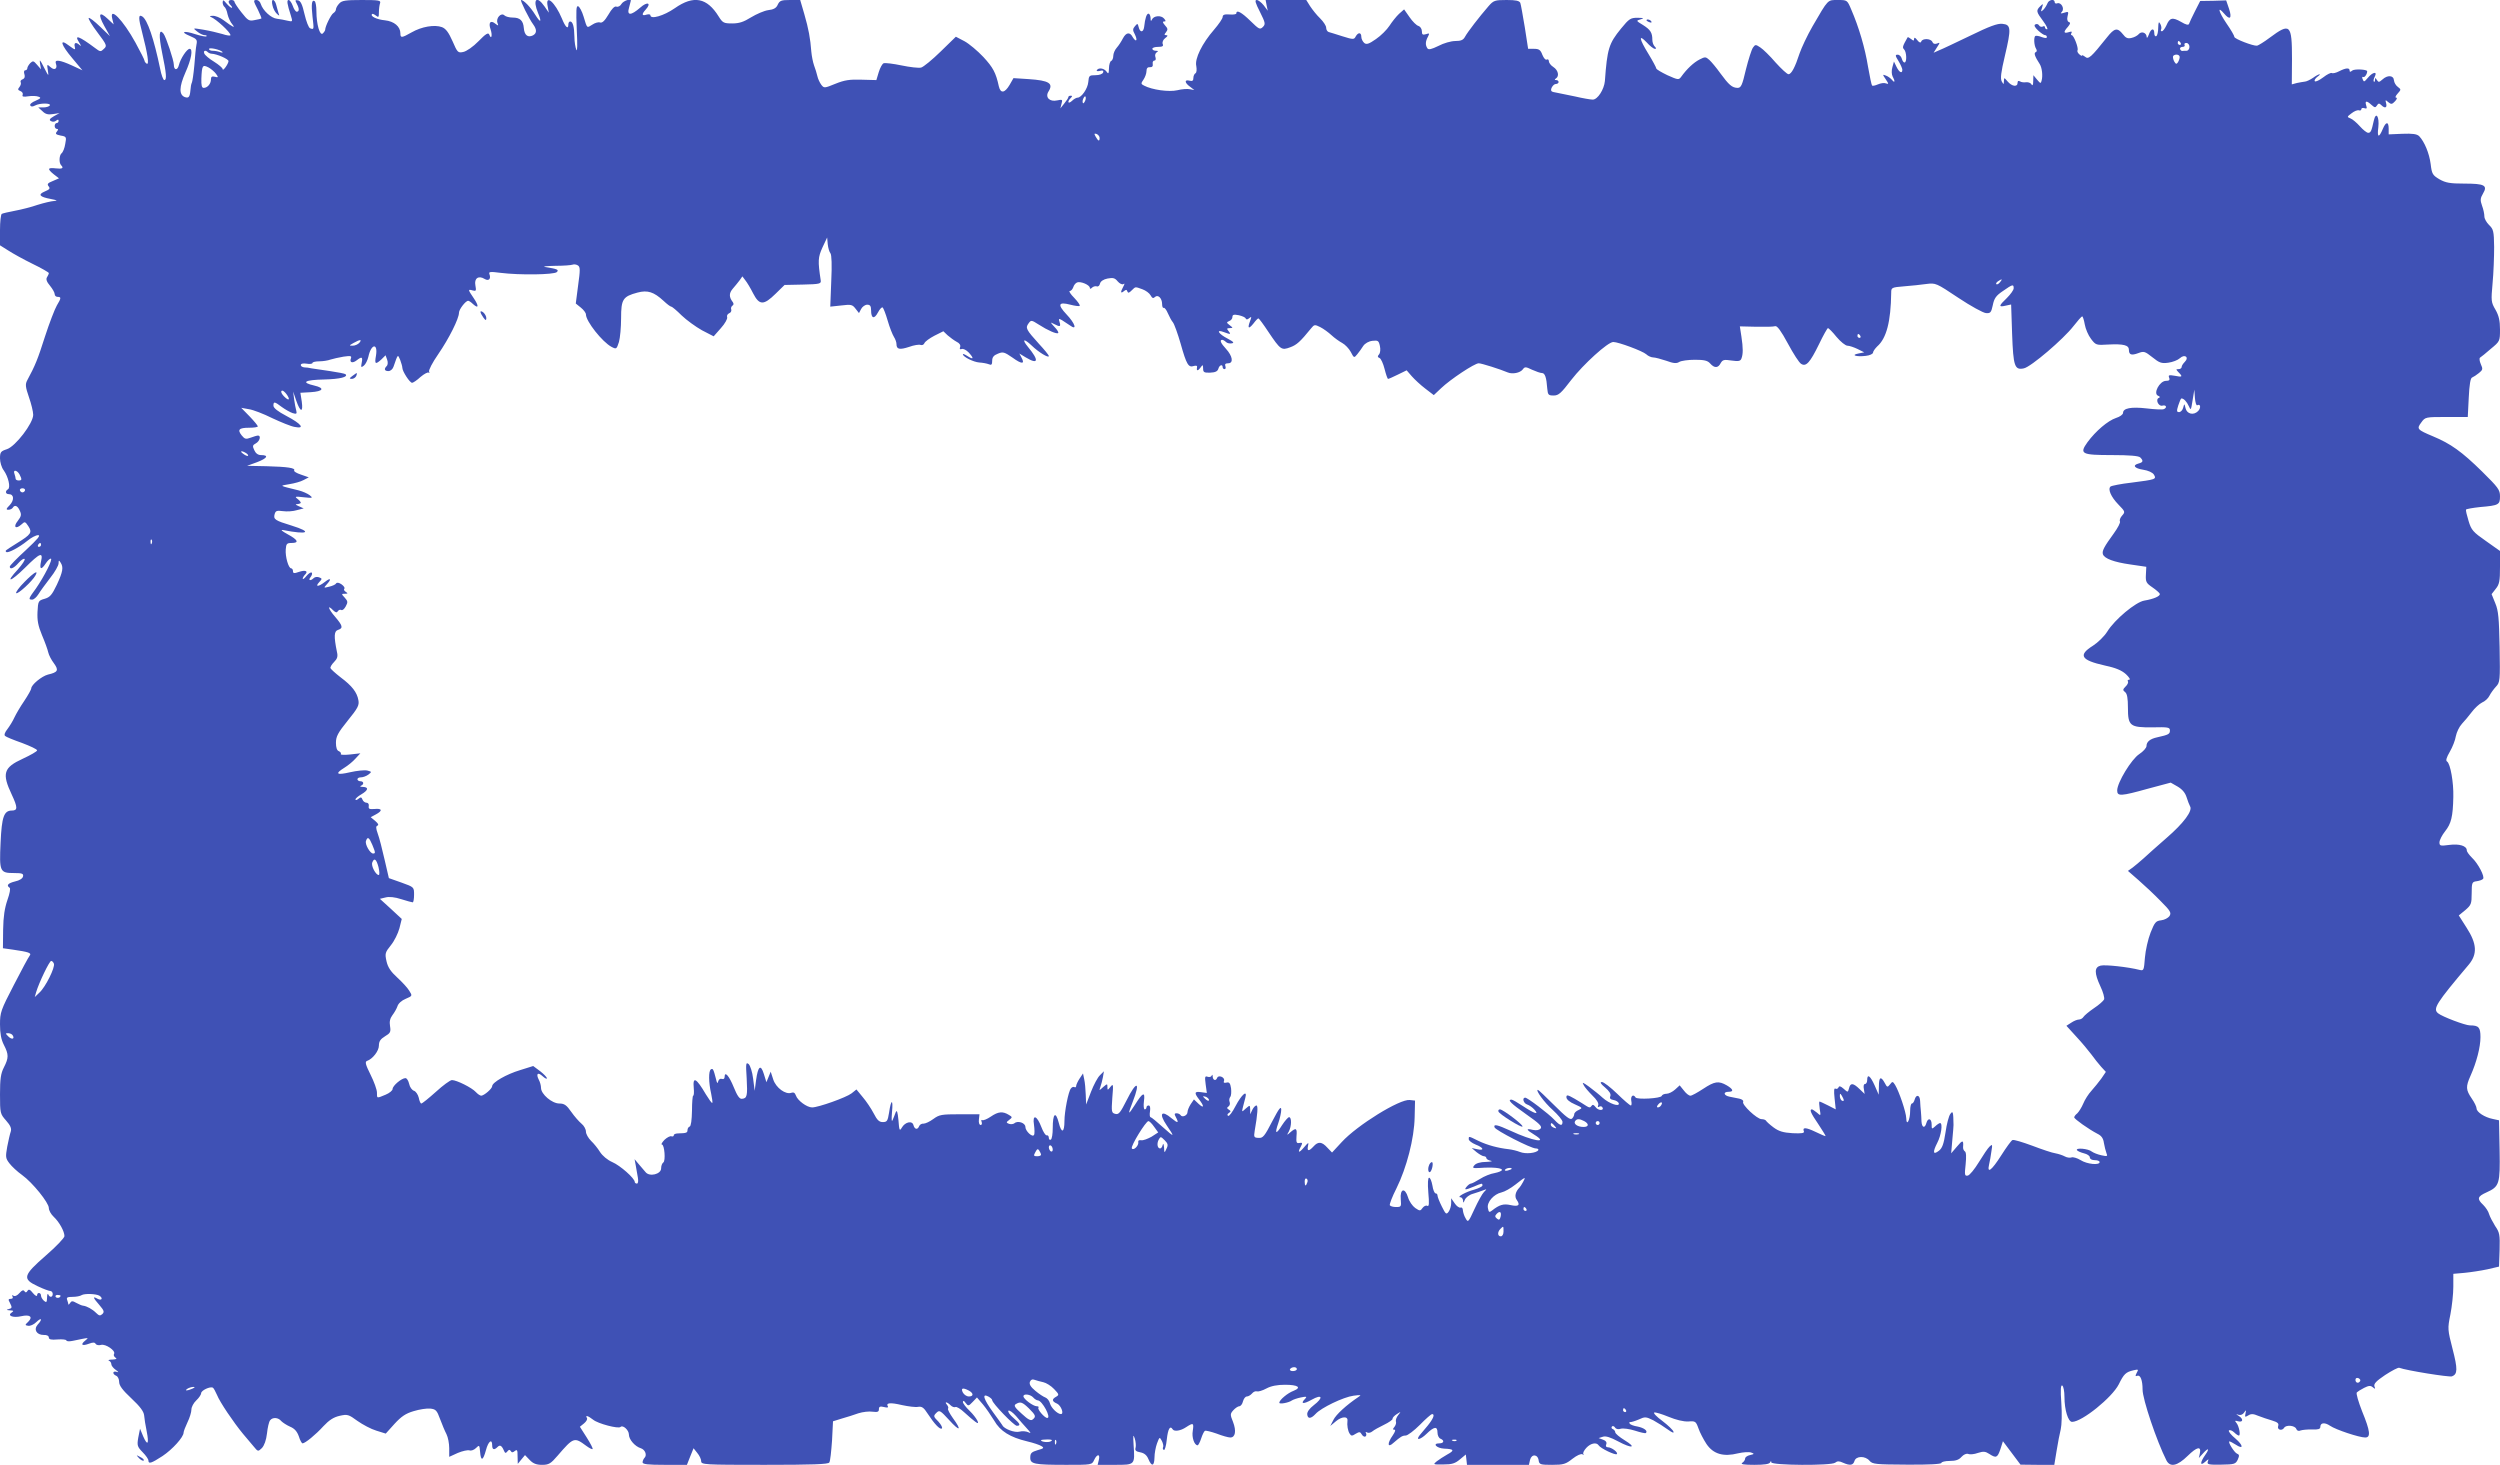<?xml version="1.0" standalone="no"?>
<!DOCTYPE svg PUBLIC "-//W3C//DTD SVG 20010904//EN"
 "http://www.w3.org/TR/2001/REC-SVG-20010904/DTD/svg10.dtd">
<svg version="1.0" xmlns="http://www.w3.org/2000/svg"
 width="1280pt" height="750pt" viewBox="0 0 1280 750"
 preserveAspectRatio="xMidYMid meet">
<g transform="translate(0,750) scale(0.1,-0.1)"
fill="#3f51b5" stroke="none">
<path d="M1140 7488 c0 -9 4 -19 9 -23 5 -3 13 -20 16 -38 4 -17 15 -41 24
-51 19 -23 4 -16 -45 21 -17 13 -42 23 -55 22 -15 0 -18 -3 -9 -6 27 -11 100
-78 100 -93 0 -4 -19 -2 -42 6 -24 7 -67 17 -97 22 -55 9 -55 9 -32 -9 13 -11
30 -19 39 -19 8 0 13 -3 9 -6 -3 -3 -29 2 -57 11 -60 20 -80 12 -26 -10 33
-14 37 -19 32 -43 -3 -15 -8 -63 -11 -107 -4 -44 -10 -84 -13 -89 -3 -5 -6
-22 -7 -38 -3 -35 -9 -42 -29 -35 -30 12 -29 52 3 125 31 69 40 122 22 122
-14 0 -47 -50 -55 -83 -7 -29 -26 -28 -26 2 0 22 -40 142 -53 159 -23 29 -25
-9 -7 -98 22 -106 25 -140 11 -140 -5 0 -15 26 -21 58 -32 153 -65 252 -92
268 -20 12 -20 -8 0 -83 28 -109 37 -167 23 -159 -6 4 -11 11 -11 15 0 5 -21
46 -46 92 -64 117 -136 190 -119 122 l7 -28 -31 29 c-43 41 -51 24 -17 -37
l29 -52 -51 49 c-29 28 -54 47 -58 44 -3 -4 17 -37 45 -74 48 -64 50 -69 33
-84 -16 -16 -19 -16 -45 4 -83 62 -109 71 -82 29 10 -16 12 -22 4 -15 -19 18
-32 15 -26 -8 4 -17 2 -17 -29 6 -52 40 -44 7 17 -65 l51 -61 -54 25 c-61 28
-90 32 -82 10 10 -26 -6 -38 -27 -19 -19 17 -19 16 -14 -17 5 -32 4 -31 -20
16 -20 40 -24 44 -20 20 l5 -30 -20 23 c-18 21 -21 22 -35 9 -8 -9 -15 -20
-15 -26 0 -6 -5 -11 -11 -11 -6 0 -8 -9 -4 -20 4 -13 1 -22 -9 -26 -9 -3 -13
-10 -10 -15 3 -6 0 -16 -6 -24 -10 -12 -9 -16 4 -21 10 -4 15 -12 12 -20 -4
-9 4 -11 29 -7 19 3 42 2 52 -2 15 -5 12 -9 -15 -21 -18 -7 -31 -18 -27 -24 4
-7 12 -7 25 0 24 13 83 13 75 0 -3 -5 -18 -10 -32 -10 l-27 0 22 -20 c15 -15
29 -18 54 -14 l33 5 -29 -16 c-22 -13 -26 -19 -15 -25 8 -5 19 -4 26 2 9 7 13
7 13 -1 0 -6 -4 -11 -10 -11 -5 0 -10 -7 -10 -15 0 -8 5 -15 11 -15 8 0 8 -4
0 -14 -9 -11 -5 -15 19 -20 30 -5 31 -7 24 -43 -3 -21 -12 -43 -19 -48 -12
-10 -14 -49 -2 -61 15 -15 6 -20 -28 -16 -42 5 -44 -3 -9 -31 l26 -20 -32 -14
c-26 -10 -30 -16 -21 -27 9 -11 5 -16 -19 -26 -38 -16 -28 -28 31 -39 32 -6
36 -9 16 -10 -15 -1 -53 -10 -85 -20 -31 -11 -83 -24 -115 -30 -32 -6 -62 -13
-68 -16 -5 -4 -9 -41 -9 -83 l0 -78 43 -27 c23 -15 79 -46 124 -68 46 -22 83
-44 83 -47 0 -4 -4 -13 -9 -21 -7 -10 -2 -24 15 -44 13 -16 24 -35 24 -43 0
-8 7 -14 15 -14 19 0 19 -6 -4 -44 -10 -17 -38 -89 -61 -160 -37 -116 -49
-146 -91 -224 -10 -19 -9 -33 9 -85 12 -34 22 -75 22 -91 0 -43 -91 -162 -135
-176 -31 -10 -35 -15 -35 -47 0 -19 8 -47 19 -61 24 -34 36 -88 22 -97 -16 -9
-13 -25 4 -25 27 0 29 -30 5 -56 -19 -19 -20 -24 -7 -24 9 0 19 5 22 10 10 17
25 11 36 -14 10 -21 8 -29 -10 -53 -25 -31 -11 -45 19 -18 17 16 19 15 35 -9
21 -32 15 -42 -58 -87 -65 -41 -61 -38 -55 -45 8 -8 66 23 108 57 19 16 44 29
55 29 15 0 -2 -20 -62 -76 -46 -42 -83 -80 -83 -85 0 -17 21 -9 45 19 13 15
27 24 31 20 4 -4 -12 -28 -35 -54 -67 -72 -38 -65 37 9 77 77 94 83 82 32 -9
-41 1 -45 24 -10 9 14 21 25 26 25 13 0 -33 -91 -76 -153 -39 -53 -40 -57 -19
-57 8 0 22 12 32 28 9 15 36 52 60 83 24 30 43 64 43 75 0 16 2 17 10 4 16
-24 12 -47 -19 -114 -25 -52 -35 -64 -63 -72 -32 -9 -33 -12 -36 -67 -2 -43 3
-71 23 -119 15 -35 29 -74 32 -88 3 -14 16 -39 29 -56 26 -36 21 -46 -31 -58
-31 -8 -85 -52 -85 -71 0 -5 -16 -34 -36 -64 -20 -29 -42 -67 -50 -84 -8 -18
-24 -44 -36 -60 -13 -16 -18 -30 -12 -35 5 -5 44 -21 87 -36 42 -16 77 -32 77
-38 0 -5 -33 -24 -74 -43 -98 -45 -107 -75 -56 -183 31 -66 31 -82 1 -82 -41
0 -52 -32 -58 -164 -7 -149 -4 -156 69 -156 41 0 49 -3 46 -17 -2 -11 -18 -21
-41 -26 -36 -9 -46 -20 -28 -32 6 -3 1 -29 -11 -63 -14 -41 -21 -84 -22 -152
l-1 -95 50 -7 c82 -12 98 -17 87 -31 -6 -7 -42 -74 -81 -150 -67 -129 -71
-141 -71 -202 0 -46 6 -78 20 -105 25 -49 25 -66 0 -115 -16 -31 -20 -59 -20
-138 0 -97 1 -100 31 -134 23 -26 29 -41 24 -57 -4 -11 -12 -46 -18 -77 -9
-52 -9 -59 11 -85 12 -16 41 -43 65 -60 54 -39 137 -142 137 -169 0 -12 11
-32 25 -45 29 -27 55 -75 55 -99 0 -9 -43 -54 -95 -99 -117 -102 -122 -120
-43 -157 29 -14 59 -25 66 -25 6 0 12 -7 12 -15 0 -18 -16 -20 -23 -2 -3 6 -6
-1 -6 -17 -1 -24 -3 -27 -16 -16 -8 7 -15 19 -15 26 0 17 -20 19 -20 2 -1 -7
-10 -2 -21 11 -15 19 -22 22 -28 12 -6 -10 -10 -10 -16 -2 -5 8 -13 5 -25 -9
-11 -13 -24 -19 -31 -14 -8 4 -9 3 -5 -4 4 -7 1 -12 -9 -12 -12 0 -14 -4 -5
-19 13 -26 13 -29 -7 -34 -12 -3 -10 -5 7 -6 20 -1 22 -3 10 -11 -25 -16 6
-29 49 -19 44 10 61 -3 36 -28 -18 -17 -18 -18 -1 -21 10 -2 29 6 42 19 27 26
33 15 7 -13 -22 -25 -6 -53 31 -53 16 1 26 -5 26 -13 0 -10 12 -13 45 -10 25
2 45 -1 45 -5 0 -5 15 -6 33 -2 87 18 84 18 63 1 -26 -21 -16 -29 19 -16 21 8
30 8 35 -1 4 -6 16 -8 27 -5 23 7 77 -30 67 -46 -4 -6 0 -14 7 -19 10 -6 5 -9
-16 -10 -16 0 -24 -3 -17 -6 6 -2 12 -10 12 -18 0 -7 10 -20 23 -29 14 -10 16
-14 5 -10 -22 7 -24 -11 -3 -20 8 -3 15 -17 15 -31 0 -19 17 -42 63 -85 45
-42 63 -67 65 -87 1 -15 7 -52 13 -81 13 -66 5 -78 -18 -26 l-16 39 -9 -45
c-7 -41 -5 -47 22 -75 17 -17 30 -36 30 -43 0 -19 15 -14 72 23 51 34 108 97
108 120 0 6 9 30 20 53 11 22 20 52 20 65 0 13 11 34 25 47 14 13 25 30 25 37
0 14 46 36 60 28 4 -2 13 -19 21 -37 14 -36 85 -141 133 -199 17 -20 41 -49
54 -64 23 -28 23 -28 43 -9 12 13 22 40 26 75 3 29 10 60 16 67 13 17 42 15
57 -4 8 -8 28 -21 46 -29 22 -9 35 -24 44 -49 6 -20 15 -36 19 -36 13 0 67 44
107 88 29 31 52 46 83 53 40 9 46 7 91 -26 27 -19 70 -42 97 -50 l48 -15 45
50 c35 38 57 53 98 65 29 9 68 15 85 13 28 -3 34 -9 50 -53 10 -27 25 -63 33
-78 8 -16 14 -48 14 -72 l0 -44 44 20 c24 10 51 16 60 13 8 -3 23 2 33 12 17
17 18 16 21 -19 4 -50 15 -47 30 8 12 46 32 61 32 25 0 -23 10 -26 28 -8 13
13 22 6 36 -27 3 -6 8 -4 14 4 7 9 11 10 17 2 5 -9 10 -9 21 0 12 9 14 5 14
-27 l1 -39 18 22 19 23 24 -25 c17 -18 34 -25 63 -25 35 0 45 6 80 47 82 95
85 96 147 50 15 -11 30 -19 32 -16 3 2 -11 29 -30 59 l-35 55 21 17 c12 10 19
22 15 28 -10 16 5 12 32 -9 24 -20 130 -48 140 -37 12 12 43 -16 43 -39 0 -25
31 -61 61 -70 22 -7 33 -35 19 -49 -5 -5 -10 -16 -10 -23 0 -10 27 -13 113
-13 l114 0 17 43 17 42 19 -24 c11 -13 20 -32 20 -42 0 -18 13 -19 324 -19
246 0 327 3 332 12 5 7 10 57 14 112 l5 99 45 14 c25 7 63 19 85 27 22 7 55
11 73 8 25 -3 32 -1 32 13 0 13 6 16 26 11 16 -4 23 -3 20 3 -12 19 13 21 72
7 33 -7 70 -12 83 -9 19 3 29 -4 48 -34 36 -55 63 -83 73 -77 5 4 -3 19 -17
35 -26 26 -27 29 -11 45 16 16 20 13 66 -37 55 -61 66 -54 19 10 -17 24 -28
45 -25 49 3 3 1 11 -5 19 -16 18 -1 17 18 -2 8 -8 19 -12 25 -9 5 3 26 -9 46
-28 21 -19 45 -40 55 -47 31 -24 8 20 -29 56 -19 18 -34 38 -34 45 1 8 6 7 14
-5 13 -17 15 -17 36 5 l22 23 30 -35 c16 -19 42 -57 58 -83 31 -55 82 -86 170
-107 30 -7 63 -18 72 -24 15 -9 13 -12 -20 -21 -30 -9 -37 -15 -37 -37 -1 -34
19 -38 186 -38 128 0 130 0 141 25 15 32 32 32 24 0 l-6 -25 89 0 c103 0 102
-1 95 102 -3 51 -2 57 6 33 5 -16 7 -38 4 -48 -4 -13 2 -19 25 -23 20 -4 33
-15 41 -35 17 -40 30 -36 31 9 0 20 6 53 13 72 13 34 13 34 25 12 6 -12 9 -27
6 -32 -3 -5 -1 -11 4 -14 4 -3 12 21 15 54 6 55 17 73 30 52 8 -13 41 -8 69
11 37 24 40 22 34 -19 -6 -33 8 -74 25 -74 3 0 12 16 18 35 6 19 15 37 19 39
4 3 31 -4 60 -14 28 -11 60 -20 70 -20 26 0 32 33 14 80 -15 37 -15 41 2 60
10 11 24 20 30 20 7 0 16 11 19 25 4 14 12 25 20 25 7 0 19 7 26 15 7 9 19 14
26 11 6 -2 28 4 48 15 24 13 56 19 95 19 67 0 87 -14 44 -31 -30 -11 -73 -47
-73 -61 0 -9 49 0 65 12 6 4 26 11 45 15 29 6 33 5 23 -6 -27 -27 -11 -30 32
-6 55 31 63 12 11 -28 -21 -16 -34 -34 -33 -46 2 -25 19 -24 43 2 28 31 142
86 194 93 38 5 42 4 26 -6 -63 -42 -116 -91 -129 -118 l-16 -31 30 25 c29 24
61 26 58 2 -3 -24 2 -52 11 -66 8 -13 13 -13 31 -1 19 11 23 11 31 -3 5 -9 14
-14 19 -11 5 4 6 11 3 17 -4 7 -2 8 5 4 6 -4 19 -2 27 5 8 7 35 22 60 34 25
12 45 26 44 31 -1 5 9 16 22 24 22 14 22 14 7 -5 -9 -11 -14 -26 -12 -33 3 -7
-1 -19 -7 -27 -10 -12 -10 -15 -1 -15 8 0 4 -11 -8 -29 -30 -42 -27 -67 4 -38
36 31 45 37 62 37 10 0 43 25 73 55 29 30 58 55 62 55 16 0 7 -23 -22 -59 -17
-20 -35 -42 -41 -49 -23 -29 3 -24 34 6 40 39 57 41 57 7 0 -14 7 -28 15 -31
22 -9 18 -24 -6 -24 -37 0 -14 -25 25 -27 51 -2 55 -9 16 -30 -18 -10 -42 -26
-54 -35 -20 -16 -19 -17 34 -16 44 0 60 5 85 26 l30 25 3 -26 3 -27 159 0 158
0 6 26 c8 31 40 29 44 -4 3 -20 9 -22 69 -22 58 0 70 4 104 31 23 18 44 27 51
23 7 -4 10 -3 5 1 -4 5 3 19 15 32 22 24 52 30 63 13 10 -16 86 -52 93 -45 9
8 -27 35 -46 35 -9 0 -12 6 -8 15 4 10 -2 19 -17 24 l-22 8 22 7 c14 5 39 -3
78 -24 71 -38 97 -33 33 6 -26 16 -48 34 -48 41 0 6 -6 13 -12 16 -7 2 -9 8
-5 13 4 5 12 2 16 -5 5 -8 17 -11 30 -6 12 3 44 -1 72 -10 28 -9 53 -15 56
-12 11 11 -9 26 -42 33 -20 3 -38 10 -41 15 -3 5 -2 9 3 8 4 -1 24 5 43 13 32
15 37 15 75 -4 22 -12 55 -33 74 -47 22 -16 33 -20 29 -11 -2 8 -28 33 -57 55
-29 21 -48 41 -41 43 6 2 39 -8 73 -22 39 -16 76 -25 101 -24 36 3 39 1 52
-35 7 -21 26 -57 41 -80 35 -52 87 -67 162 -48 26 6 56 8 67 4 17 -6 17 -8 -6
-13 -14 -3 -25 -11 -25 -18 0 -7 -7 -17 -15 -22 -10 -7 9 -10 62 -10 52 0 78
4 81 13 4 8 6 8 6 0 1 -16 308 -18 327 -2 11 9 21 9 40 0 36 -16 52 -14 59 9
8 26 55 27 77 1 15 -18 32 -19 192 -20 112 -1 176 3 176 9 0 5 19 10 43 10 31
0 47 6 60 21 11 12 25 18 34 15 9 -4 31 -2 50 5 28 9 38 8 58 -5 35 -23 42
-20 57 24 l13 41 45 -60 45 -60 87 -1 86 0 12 73 c6 39 16 89 21 109 5 21 7
81 3 134 -5 70 -3 95 5 90 6 -4 11 -30 11 -58 0 -67 19 -128 39 -128 51 0 205
125 239 192 26 53 36 63 75 72 26 6 27 5 17 -13 -8 -16 -8 -19 3 -15 16 6 27
-23 27 -71 0 -49 72 -263 122 -362 19 -37 56 -29 109 23 48 47 71 52 62 11
l-5 -22 20 22 c29 33 37 28 13 -6 -27 -38 -28 -60 -1 -36 18 16 20 17 14 2 -5
-15 3 -17 68 -16 68 1 74 3 85 25 9 21 9 26 -3 31 -14 5 -50 63 -39 63 3 0 17
-7 31 -16 42 -28 41 -5 -1 31 -22 18 -37 37 -33 41 5 4 16 0 26 -9 10 -10 21
-17 25 -17 10 0 1 48 -12 64 -10 12 -9 14 8 9 26 -7 28 12 4 27 -17 11 -17 11
-1 6 10 -3 22 2 28 12 10 15 11 14 7 -5 -4 -19 -3 -20 14 -10 14 9 26 9 51 -2
18 -7 50 -18 71 -24 29 -9 36 -15 31 -29 -6 -19 20 -26 31 -8 10 16 55 12 62
-6 3 -9 12 -13 22 -8 9 3 35 6 59 5 31 -1 42 2 42 13 0 22 22 25 50 6 29 -20
149 -60 180 -60 29 0 26 32 -16 134 -19 49 -32 92 -27 97 4 4 21 15 37 23 24
12 33 13 45 3 12 -10 14 -9 8 5 -4 13 9 27 55 58 34 22 66 39 72 37 37 -14
256 -49 270 -44 29 11 30 37 3 141 -25 98 -26 103 -11 176 8 41 15 105 15 142
l0 66 57 5 c31 3 84 11 117 18 l60 14 3 86 c2 77 0 89 -23 122 -13 21 -27 48
-31 61 -3 13 -17 34 -30 47 -33 31 -30 43 17 64 66 30 70 42 67 216 l-3 153
-32 7 c-41 8 -83 35 -83 54 0 8 -11 31 -25 51 -30 44 -31 60 -6 116 31 69 51
147 51 198 0 50 -9 60 -54 60 -24 0 -143 45 -163 62 -28 23 -11 50 157 249 45
54 42 107 -11 189 l-40 63 33 27 c30 26 33 32 33 86 0 55 2 59 25 62 14 2 29
7 33 12 11 10 -25 79 -57 109 -14 14 -26 30 -26 37 0 23 -38 35 -90 28 -45 -6
-50 -5 -50 13 0 11 13 37 29 57 31 39 40 74 42 176 2 73 -15 170 -32 181 -8 4
-3 21 14 50 14 24 28 60 31 80 4 20 17 48 31 63 13 14 36 41 51 61 14 19 38
41 52 48 15 6 32 22 38 35 6 12 21 33 33 46 21 22 22 30 19 202 -3 149 -6 187
-22 225 l-19 47 21 27 c19 23 22 41 22 111 l0 83 -72 51 c-66 46 -75 56 -89
103 -9 29 -15 55 -13 58 2 3 35 9 73 13 95 8 101 12 101 55 0 33 -9 45 -92
127 -104 102 -160 142 -251 180 -81 34 -85 38 -60 71 20 28 22 28 129 28 l109
0 5 99 c3 66 9 101 17 103 7 3 23 13 35 23 20 16 21 21 10 45 -7 16 -9 31 -4
34 5 3 30 23 55 45 46 38 47 39 47 99 0 45 -6 71 -23 101 -23 39 -23 46 -15
136 5 52 8 136 8 185 -1 82 -4 92 -26 113 -13 13 -24 32 -24 44 0 12 -5 37
-12 55 -10 28 -9 38 5 62 25 42 8 51 -96 51 -73 0 -95 4 -127 22 -35 21 -39
27 -45 78 -7 55 -32 115 -59 143 -12 11 -33 14 -86 12 l-70 -3 0 29 c0 38 -14
37 -30 -1 -20 -48 -30 -45 -23 8 6 55 -12 83 -23 35 -12 -55 -16 -63 -29 -63
-7 0 -26 15 -42 33 -16 18 -38 37 -49 41 -18 7 -18 8 6 26 14 11 31 18 38 15
6 -2 12 0 12 6 0 6 7 8 16 5 12 -4 14 -1 9 14 -8 25 2 26 27 3 17 -15 20 -15
28 -3 7 12 12 12 22 2 19 -19 31 -14 25 9 -5 19 -4 19 11 6 15 -12 19 -12 35
5 9 10 12 18 5 18 -6 0 -3 9 8 21 18 20 18 21 1 34 -10 7 -19 22 -20 34 -2 26
-33 28 -59 4 -17 -15 -20 -15 -28 -3 -8 13 -10 13 -10 1 0 -8 -3 -12 -6 -9 -3
4 -1 15 5 26 15 29 -12 23 -37 -8 -17 -20 -19 -21 -25 -6 -4 9 -3 15 2 12 7
-5 21 14 21 29 0 10 -65 13 -76 4 -10 -8 -14 -9 -14 0 0 15 -19 14 -54 -4 -15
-8 -32 -12 -37 -9 -5 3 -25 -7 -44 -22 -20 -15 -39 -24 -43 -20 -4 4 2 14 12
22 29 21 8 17 -22 -5 -15 -10 -34 -19 -42 -19 -8 -1 -26 -4 -40 -7 l-26 -7 1
130 c0 178 -9 187 -114 109 -29 -22 -59 -40 -65 -41 -20 -2 -116 35 -116 45 0
6 -18 37 -41 70 -40 59 -48 92 -12 50 30 -36 42 -26 26 23 l-15 44 -66 -2 -67
-1 -27 -53 c-15 -29 -28 -58 -30 -64 -3 -8 -16 -5 -41 10 -44 25 -58 22 -75
-18 -8 -17 -18 -30 -23 -30 -6 0 -7 4 -4 10 3 5 1 18 -4 27 -8 15 -10 11 -11
-19 0 -20 -4 -40 -10 -43 -5 -3 -10 3 -10 14 0 30 -17 26 -28 -6 -6 -16 -11
-21 -11 -12 -1 22 -27 31 -41 14 -6 -7 -22 -16 -36 -19 -20 -5 -30 -1 -45 19
-28 35 -43 32 -81 -16 -83 -104 -95 -114 -112 -100 -9 7 -16 10 -16 7 0 -4 -6
-1 -14 6 -8 7 -12 16 -9 21 6 10 -19 77 -30 77 -4 0 -5 5 -1 11 4 8 0 9 -15 4
-26 -8 -27 2 -3 28 12 15 14 21 5 24 -8 3 -11 14 -7 30 6 23 5 25 -17 18 -19
-6 -21 -5 -12 5 15 16 -4 50 -24 43 -7 -3 -13 0 -13 6 0 18 -30 13 -37 -6 -4
-10 -13 -25 -21 -33 -13 -12 -14 -11 -7 10 7 22 6 23 -9 8 -22 -22 -21 -28 15
-76 17 -23 26 -42 20 -42 -6 0 -11 5 -11 11 0 5 -5 7 -11 3 -6 -3 -15 -1 -19
6 -4 7 -13 9 -19 5 -8 -4 -4 -14 14 -31 14 -13 30 -24 36 -24 5 0 9 -4 9 -10
0 -6 -9 -6 -26 0 -14 6 -29 8 -33 6 -9 -6 -7 -49 4 -66 5 -8 4 -15 -2 -17 -11
-4 -5 -22 21 -62 11 -18 16 -59 9 -84 -4 -16 -6 -15 -23 5 l-19 23 -1 -30 c0
-20 -3 -26 -9 -17 -4 8 -17 12 -27 11 -11 -2 -25 0 -31 4 -9 5 -13 3 -13 -7 0
-23 -29 -19 -51 7 -18 21 -18 21 -19 2 -1 -19 -1 -19 -11 -2 -8 14 -4 47 16
131 33 140 32 160 -13 164 -24 3 -67 -13 -165 -61 -73 -35 -144 -69 -160 -75
l-27 -12 17 27 c17 26 17 27 0 20 -11 -4 -20 -1 -23 8 -7 18 -50 20 -57 3 -3
-9 -10 -7 -21 7 -10 13 -15 15 -16 6 0 -11 -3 -11 -15 -1 -9 7 -16 11 -18 9
-26 -46 -28 -52 -18 -62 13 -13 15 -67 2 -67 -5 0 -11 9 -14 20 -3 11 -12 20
-21 20 -13 0 -13 -5 4 -32 11 -18 20 -39 20 -45 0 -22 -16 -14 -30 15 l-13 27
-8 -29 c-5 -17 -4 -37 1 -47 14 -25 12 -37 -3 -18 -7 8 -20 18 -31 22 -18 7
-18 6 -1 -19 16 -24 16 -26 1 -21 -9 4 -27 1 -41 -5 -14 -6 -27 -9 -30 -6 -3
3 -12 47 -21 98 -15 93 -46 200 -86 292 -20 48 -21 48 -68 48 -54 0 -48 6
-130 -135 -27 -47 -56 -109 -66 -138 -23 -71 -42 -107 -57 -107 -7 0 -36 27
-66 60 -29 34 -64 68 -78 77 -24 16 -26 16 -38 -1 -7 -10 -23 -60 -36 -112
-19 -82 -25 -94 -43 -94 -28 1 -44 15 -88 75 -20 28 -45 58 -56 68 -19 17 -22
17 -51 2 -29 -15 -64 -47 -94 -89 -12 -16 -16 -15 -70 9 -31 15 -57 30 -57 35
0 4 -18 38 -40 74 -48 78 -52 104 -9 59 16 -18 35 -33 42 -33 8 0 8 3 -1 12
-7 7 -12 22 -12 34 0 37 -10 52 -48 76 -36 22 -36 22 -12 29 20 6 17 7 -15 8
-37 0 -44 -5 -85 -55 -63 -77 -71 -104 -83 -269 -4 -43 -37 -95 -62 -95 -11 0
-52 7 -90 16 -39 8 -81 17 -93 19 -13 2 -26 5 -28 8 -9 8 8 37 22 37 8 0 14 5
14 10 0 6 -6 10 -12 10 -9 0 -10 3 -2 8 19 12 12 43 -13 59 -13 8 -23 22 -23
30 0 8 -5 11 -11 8 -5 -4 -15 7 -22 24 -9 25 -17 31 -42 31 l-31 0 -17 110
c-10 60 -20 117 -23 125 -5 11 -22 15 -70 15 -60 0 -67 -2 -93 -32 -47 -54
-107 -132 -120 -156 -9 -17 -21 -22 -50 -22 -21 0 -60 -11 -86 -25 -37 -18
-51 -21 -57 -12 -11 17 -10 35 3 59 9 18 8 19 -10 13 -17 -5 -21 -2 -21 15 0
12 -8 24 -17 27 -10 2 -31 23 -46 45 l-28 40 -26 -23 c-14 -13 -36 -41 -49
-61 -13 -20 -44 -51 -69 -68 -37 -26 -49 -29 -60 -20 -8 7 -15 21 -15 31 0 24
-16 25 -29 2 -8 -16 -13 -16 -67 1 -33 11 -65 20 -71 22 -7 2 -13 12 -13 22 0
10 -14 31 -31 48 -17 16 -39 44 -51 62 l-20 32 -104 0 -104 0 5 -27 6 -28 -21
28 c-12 15 -28 27 -36 27 -11 0 -6 -16 17 -61 28 -56 29 -63 15 -77 -15 -15
-20 -12 -64 31 -45 44 -72 59 -72 38 0 -4 -16 -7 -35 -5 -26 2 -35 -2 -35 -13
0 -8 -20 -37 -44 -65 -61 -70 -100 -149 -91 -186 3 -18 2 -33 -4 -37 -6 -3
-11 -14 -11 -25 0 -13 -5 -17 -20 -13 -27 7 -25 -11 3 -31 l22 -17 -22 4 c-12
3 -42 1 -65 -5 -43 -10 -130 2 -171 24 -16 8 -16 11 -2 31 8 12 15 31 15 43 0
15 6 21 18 20 11 -1 16 5 14 17 -2 9 2 17 9 17 6 0 8 7 5 17 -4 9 -1 20 6 25
10 6 8 8 -4 8 -10 0 -18 5 -18 10 0 6 13 10 30 10 22 0 28 4 23 15 -3 9 2 22
13 30 13 10 15 14 5 15 -11 0 -11 3 -1 15 10 13 10 19 -5 35 -12 14 -14 20 -5
20 10 0 10 3 0 15 -15 18 -53 15 -62 -5 -5 -11 -7 -9 -7 8 -1 12 -5 22 -11 22
-9 0 -17 -22 -22 -68 -4 -29 -21 -30 -28 -1 -5 20 -6 20 -19 5 -12 -14 -12
-21 -1 -41 7 -14 11 -28 7 -31 -3 -3 -10 4 -17 15 -15 29 -34 26 -51 -6 -8
-16 -22 -37 -31 -47 -10 -11 -18 -30 -18 -42 0 -12 -5 -24 -11 -26 -5 -2 -11
-19 -11 -37 -1 -29 -3 -32 -13 -17 -13 17 -40 21 -49 7 -4 -5 4 -7 15 -4 16 4
20 2 17 -8 -3 -8 -19 -14 -39 -14 -32 0 -34 -2 -37 -35 -3 -34 -35 -80 -55
-80 -6 0 -19 -7 -29 -17 -20 -18 -25 -4 -6 15 9 9 9 12 0 12 -7 0 -12 -3 -12
-7 0 -5 -10 -19 -21 -33 l-20 -25 6 24 c6 21 5 23 -22 17 -39 -9 -63 16 -45
45 27 42 4 57 -102 64 l-77 5 -20 -35 c-25 -42 -46 -45 -55 -7 -15 70 -30 97
-79 150 -29 31 -73 68 -97 81 l-44 23 -78 -76 c-43 -42 -88 -79 -100 -82 -12
-3 -57 2 -100 11 -43 9 -84 14 -92 11 -7 -3 -18 -23 -25 -46 l-12 -40 -76 2
c-61 2 -87 -2 -134 -21 -56 -23 -58 -23 -72 -5 -8 11 -17 30 -20 44 -3 14 -11
39 -17 55 -6 17 -12 48 -14 70 -5 68 -14 117 -36 193 l-21 72 -52 0 c-45 0
-53 -3 -63 -24 -7 -17 -21 -25 -49 -28 -21 -3 -60 -20 -88 -37 -37 -23 -60
-31 -96 -31 -43 0 -49 3 -69 35 -60 97 -128 111 -225 43 -56 -39 -125 -59
-125 -36 0 5 -9 6 -20 3 -24 -8 -26 2 -4 26 31 34 9 43 -28 10 -48 -42 -70
-42 -57 1 5 18 9 34 9 35 0 12 -38 -1 -48 -17 -6 -11 -18 -17 -26 -14 -9 4
-24 -11 -41 -41 -19 -32 -32 -44 -43 -40 -8 3 -26 -2 -39 -11 -29 -18 -26 -22
-45 41 -8 27 -21 51 -28 53 -10 4 -11 -21 -7 -119 4 -78 3 -117 -2 -104 -5 11
-10 41 -10 67 -1 51 -8 78 -22 78 -5 0 -9 -7 -9 -15 0 -28 -15 -15 -33 30 -35
84 -86 128 -73 63 l6 -33 -22 32 c-41 59 -62 36 -33 -34 20 -48 13 -53 -15 -8
-24 39 -59 75 -72 75 -7 0 41 -97 62 -125 19 -26 19 -45 -1 -56 -26 -13 -44 0
-47 37 -3 38 -19 54 -56 54 -18 0 -37 5 -43 11 -17 17 -45 -14 -36 -38 6 -16
5 -16 -10 -5 -25 21 -38 7 -25 -29 10 -30 4 -55 -7 -26 -5 12 -18 4 -55 -34
-27 -28 -62 -52 -78 -55 -27 -6 -30 -3 -55 55 -20 45 -34 64 -54 72 -38 14
-104 3 -156 -27 -51 -29 -57 -29 -57 -5 0 35 -32 62 -79 67 -42 4 -77 21 -66
32 2 3 11 -1 20 -8 13 -11 15 -8 15 18 0 17 3 37 6 46 5 14 -7 16 -93 16 -84
0 -103 -3 -116 -18 -10 -10 -17 -24 -17 -30 0 -6 -6 -15 -13 -19 -12 -7 -42
-68 -42 -85 0 -4 -5 -12 -12 -19 -15 -15 -33 46 -33 113 0 26 -4 49 -9 52 -15
10 -18 -16 -11 -79 8 -68 8 -67 -12 -60 -8 3 -20 35 -29 73 -11 49 -20 68 -33
70 -15 3 -16 1 -7 -16 14 -26 14 -42 0 -42 -5 0 -15 14 -20 30 -6 17 -16 30
-21 30 -11 0 -8 -20 11 -79 10 -33 10 -33 -17 -27 -15 4 -39 8 -54 10 -30 3
-72 42 -83 76 -3 11 -13 20 -21 20 -18 0 -18 -3 7 -51 11 -23 19 -42 17 -44
-2 -1 -17 -5 -35 -8 -28 -6 -34 -2 -67 40 -20 25 -36 50 -36 55 0 4 -7 8 -15
8 -18 0 -19 -12 -3 -28 7 -7 8 -12 4 -12 -4 0 -16 10 -27 23 -15 18 -18 19
-19 5z m10025 -208 c3 -5 1 -10 -4 -10 -6 0 -11 5 -11 10 0 6 2 10 4 10 3 0 8
-4 11 -10z m45 -20 c0 -11 -7 -20 -15 -20 -8 0 -18 0 -22 -1 -4 0 -9 4 -11 10
-2 6 4 11 13 11 9 0 13 5 10 10 -3 6 1 10 9 10 9 0 16 -9 16 -20z m-10071 -26
c3 -4 -2 -4 -12 -1 -10 4 -27 7 -38 7 -10 0 -19 4 -19 9 0 10 58 -3 69 -15z
m-75 -1 c4 -4 13 -8 19 -8 27 -1 87 -27 87 -38 -1 -15 -30 -55 -30 -41 0 6
-20 23 -44 38 -25 15 -47 34 -50 42 -6 15 6 19 18 7z m10096 -25 c0 -7 -4 -19
-9 -27 -7 -11 -11 -10 -20 6 -5 11 -7 23 -4 27 11 11 33 7 33 -6z m-10054 -86
c13 -18 12 -20 -6 -15 -15 4 -20 0 -20 -14 0 -22 -18 -43 -37 -43 -10 0 -13
13 -12 48 3 68 6 72 36 57 13 -7 31 -22 39 -33z m4450 -138 c-4 -9 -9 -15 -11
-12 -3 3 -3 13 1 22 4 9 9 15 11 12 3 -3 3 -13 -1 -22z m74 -190 c0 -20 -7
-17 -20 6 -9 16 -8 18 5 14 8 -4 15 -12 15 -20z m-1378 -591 c6 -8 8 -60 4
-143 l-5 -130 56 6 c50 6 57 5 73 -16 l18 -23 11 21 c6 12 21 22 31 22 15 0
20 -7 20 -29 0 -42 16 -47 35 -11 9 17 19 28 24 26 4 -3 16 -33 26 -68 10 -35
25 -72 32 -83 7 -11 13 -27 13 -37 0 -27 16 -30 65 -14 24 9 51 13 58 10 8 -3
17 1 20 9 3 8 26 25 51 38 l46 23 22 -21 c13 -11 33 -26 46 -33 15 -7 21 -17
18 -27 -4 -10 -2 -13 8 -10 8 3 23 -5 35 -17 28 -30 27 -40 -4 -20 -14 9 -25
14 -25 10 0 -13 55 -40 84 -42 17 -1 39 -5 49 -9 13 -6 17 -2 17 18 0 18 8 28
29 36 26 11 33 9 75 -20 48 -35 65 -34 46 0 l-11 21 33 -20 c65 -39 69 -16 11
54 -33 40 -21 45 19 7 36 -35 88 -66 88 -54 0 5 -23 33 -51 63 -65 72 -70 81
-53 104 13 18 15 18 51 -5 48 -31 94 -51 101 -44 3 3 -5 17 -19 31 -23 25 -23
26 -2 15 31 -16 35 -14 28 10 -6 18 -4 19 12 10 10 -6 28 -18 41 -27 39 -29
27 10 -18 57 -47 50 -41 65 20 49 23 -6 45 -9 48 -6 3 4 -10 22 -28 41 -19 19
-29 35 -23 35 7 0 14 9 18 19 3 11 12 22 20 25 18 7 65 -13 65 -28 0 -6 4 -6
11 1 6 6 17 9 24 7 7 -3 15 3 17 14 3 12 18 22 39 26 28 5 37 3 51 -14 10 -12
23 -18 29 -15 8 6 8 2 0 -13 -15 -28 -14 -37 3 -23 11 9 15 9 18 -1 4 -10 9
-8 22 5 21 20 16 20 55 6 17 -6 36 -20 42 -31 8 -15 14 -17 22 -9 15 15 37 -5
37 -36 0 -13 4 -22 8 -19 4 2 14 -10 21 -27 8 -18 19 -39 26 -47 7 -8 25 -58
40 -110 30 -107 40 -123 67 -114 10 3 18 2 17 -3 -4 -22 2 -25 16 -7 14 19 14
18 15 -3 0 -19 5 -22 36 -21 27 1 38 7 42 20 5 19 22 25 22 8 0 -5 4 -10 10
-10 5 0 7 7 4 15 -4 10 0 15 14 15 29 0 23 37 -11 74 -27 29 -34 46 -19 46 4
0 13 -5 19 -11 6 -6 19 -9 29 -7 15 2 10 8 -20 24 -47 24 -63 50 -21 34 35
-13 40 -13 25 5 -10 12 -9 15 6 15 18 1 18 1 0 15 -17 13 -17 15 -3 21 10 3
17 13 17 21 0 12 7 14 33 9 17 -4 34 -11 35 -17 3 -6 9 -6 18 2 13 10 13 8 4
-16 -14 -37 -7 -42 18 -11 11 15 22 26 25 26 3 0 26 -31 51 -69 62 -92 67 -96
112 -79 33 12 51 28 107 97 16 20 19 20 47 6 16 -8 42 -27 57 -41 15 -14 40
-32 55 -40 15 -8 35 -29 44 -46 16 -31 17 -32 33 -12 9 11 23 30 31 43 9 13
28 24 47 26 28 3 32 1 38 -26 4 -17 2 -36 -4 -43 -9 -10 -8 -15 2 -19 7 -2 19
-28 26 -56 7 -28 15 -51 18 -51 3 0 26 10 50 22 l45 22 26 -30 c15 -17 46 -46
70 -64 l43 -33 37 35 c48 46 172 128 193 128 14 0 109 -30 149 -47 24 -10 63
-2 76 15 11 15 15 15 48 -1 20 -9 43 -17 51 -17 15 0 23 -22 27 -80 3 -32 6
-35 33 -35 25 0 38 12 90 80 62 80 187 194 215 194 26 0 150 -46 169 -63 9 -9
26 -16 35 -16 10 0 40 -8 67 -17 38 -14 53 -15 67 -6 10 6 46 11 80 11 47 0
65 -4 78 -19 22 -25 41 -24 54 2 10 17 17 19 56 13 35 -5 45 -3 50 10 9 23 9
54 0 113 l-8 52 84 -2 c45 -1 89 0 97 3 10 3 30 -24 65 -89 28 -52 58 -99 68
-104 25 -16 45 6 91 100 22 46 43 83 46 83 4 0 24 -20 44 -45 21 -25 46 -45
56 -45 10 0 33 -8 52 -17 l34 -17 -30 -6 c-42 -8 -10 -18 38 -12 20 2 37 10
37 17 0 6 10 20 21 31 48 42 70 127 72 276 0 25 2 27 66 32 36 3 88 8 114 12
48 6 50 5 164 -71 63 -42 127 -77 141 -78 23 -2 27 3 35 40 7 35 16 49 52 73
50 35 55 36 55 14 0 -9 -16 -31 -35 -50 -42 -40 -44 -48 -6 -39 l28 6 5 -151
c6 -166 13 -186 60 -176 36 7 203 150 254 216 21 27 41 50 45 50 3 0 9 -18 13
-41 4 -23 18 -56 32 -74 24 -32 27 -33 88 -29 78 4 106 -3 106 -27 0 -26 13
-30 48 -17 29 11 34 9 72 -21 36 -29 47 -33 82 -28 22 3 48 13 59 23 25 23 49
5 25 -19 -9 -9 -16 -20 -16 -26 0 -6 -7 -11 -16 -11 -14 0 -14 -1 0 -16 23
-23 20 -26 -19 -18 -30 5 -34 4 -29 -10 5 -12 0 -16 -17 -16 -32 -1 -66 -65
-40 -76 10 -4 12 -8 5 -11 -20 -7 -3 -45 17 -40 21 6 26 -11 7 -18 -7 -3 -47
-1 -88 4 -79 9 -120 1 -120 -23 0 -8 -16 -20 -36 -26 -42 -14 -104 -67 -146
-124 -43 -60 -31 -66 126 -66 89 0 136 -4 144 -12 17 -17 15 -25 -8 -31 -34
-9 -22 -25 23 -32 26 -4 48 -14 55 -25 14 -24 10 -25 -114 -41 -54 -6 -103
-16 -108 -20 -15 -13 2 -53 40 -92 35 -36 36 -38 19 -57 -9 -10 -14 -23 -11
-29 4 -6 -11 -34 -32 -63 -48 -66 -61 -89 -55 -106 8 -22 56 -40 140 -52 l82
-12 -2 -41 c-2 -36 2 -43 33 -64 19 -13 36 -28 38 -33 4 -12 -31 -27 -79 -35
-44 -7 -152 -97 -190 -159 -15 -24 -48 -56 -73 -72 -77 -48 -62 -74 59 -101
57 -12 88 -25 110 -45 16 -15 24 -28 17 -28 -7 0 -11 -4 -7 -9 3 -5 -2 -17
-12 -26 -15 -15 -15 -19 -2 -29 10 -8 14 -32 14 -79 0 -94 10 -102 126 -101
80 2 89 0 89 -16 0 -18 -6 -22 -65 -35 -37 -8 -55 -23 -55 -45 0 -9 -17 -28
-37 -41 -40 -26 -113 -146 -113 -186 0 -31 18 -30 158 9 l116 31 35 -20 c24
-14 39 -32 46 -54 6 -19 14 -40 18 -47 15 -22 -32 -86 -120 -162 -47 -41 -100
-88 -118 -105 -18 -16 -44 -38 -56 -47 l-24 -17 55 -48 c30 -26 81 -74 112
-106 51 -51 56 -60 46 -77 -7 -10 -26 -20 -43 -22 -27 -3 -33 -10 -54 -63 -13
-33 -26 -91 -29 -128 -5 -65 -6 -68 -27 -63 -58 15 -177 28 -200 22 -32 -8
-33 -37 -1 -106 14 -29 22 -59 19 -67 -3 -7 -26 -28 -52 -45 -25 -17 -50 -38
-54 -45 -4 -7 -15 -13 -23 -13 -8 0 -26 -7 -39 -16 l-25 -16 51 -56 c28 -30
62 -71 77 -91 14 -20 37 -48 50 -63 l24 -26 -23 -34 c-13 -18 -36 -46 -51 -63
-15 -16 -34 -46 -42 -66 -8 -19 -22 -41 -30 -49 -9 -7 -16 -16 -16 -21 0 -8
73 -60 119 -84 21 -10 30 -24 33 -47 3 -18 9 -41 13 -52 7 -16 5 -18 -26 -11
-19 4 -41 13 -49 19 -18 15 -84 21 -76 7 4 -5 20 -12 36 -16 17 -4 30 -13 30
-21 0 -8 10 -14 25 -14 14 0 25 -4 25 -10 0 -17 -64 -11 -97 10 -18 11 -39 17
-47 14 -8 -3 -23 -1 -34 5 -11 6 -32 13 -48 16 -16 2 -69 20 -119 39 -49 18
-94 32 -101 29 -6 -2 -32 -38 -58 -79 -49 -77 -73 -95 -62 -47 4 16 9 46 12
68 6 36 5 38 -9 25 -9 -8 -33 -44 -55 -80 -22 -36 -47 -67 -57 -69 -16 -3 -17
3 -11 57 4 40 3 63 -4 67 -6 4 -10 14 -9 23 3 36 -3 36 -31 2 l-30 -35 6 70
c4 39 6 72 6 75 -1 67 -3 75 -16 57 -8 -10 -19 -52 -25 -95 -9 -60 -17 -81
-34 -94 -30 -23 -33 -8 -8 41 20 38 29 101 14 101 -3 0 -15 -7 -25 -17 -17
-15 -18 -15 -18 10 0 31 -19 36 -27 7 -8 -29 -23 -24 -25 8 0 15 -2 38 -3 52
-2 14 -3 37 -4 53 -1 31 -20 36 -28 7 -3 -11 -9 -20 -14 -20 -5 0 -9 -17 -9
-37 0 -48 -19 -83 -20 -38 -1 31 -36 135 -57 170 -12 19 -14 19 -26 3 -13 -16
-15 -16 -27 7 -20 37 -30 31 -30 -17 l-1 -43 -21 48 c-22 49 -38 61 -38 27 0
-11 -5 -20 -11 -20 -7 0 -9 -11 -6 -26 l4 -25 -26 25 c-33 32 -47 33 -54 4 -6
-22 -6 -22 -28 -2 -16 14 -23 15 -26 6 -3 -6 -10 -9 -15 -6 -8 5 -9 -10 -5
-49 l6 -57 -39 20 c-22 11 -41 20 -44 20 -3 0 -2 -17 1 -38 6 -36 6 -37 -14
-19 -11 9 -23 17 -26 17 -14 0 -6 -19 33 -76 21 -32 38 -59 37 -61 -2 -1 -25
9 -52 22 -50 24 -68 24 -59 2 3 -9 -12 -11 -58 -9 -49 3 -71 10 -98 30 -19 14
-36 30 -38 34 -2 4 -12 8 -23 8 -23 0 -103 75 -94 89 3 6 -6 13 -20 16 -14 3
-36 7 -50 10 -30 6 -34 25 -5 25 28 0 25 13 -9 33 -42 24 -62 21 -121 -18 -29
-19 -58 -35 -65 -35 -8 0 -23 12 -34 27 l-21 26 -23 -21 c-13 -12 -33 -22 -44
-22 -12 0 -23 -5 -25 -11 -4 -13 -126 -20 -134 -8 -11 19 -26 8 -22 -16 3 -14
2 -25 -2 -25 -5 0 -36 27 -70 60 -34 33 -69 60 -78 60 -12 0 -7 -9 16 -28 22
-19 31 -33 27 -44 -5 -12 0 -17 16 -20 12 -2 24 -9 27 -16 7 -22 -49 -3 -83
28 -16 15 -48 40 -69 56 -32 23 -37 25 -28 9 5 -11 26 -35 45 -54 22 -21 33
-39 30 -49 -4 -10 -2 -13 5 -8 6 3 13 2 16 -3 12 -18 -21 -19 -34 0 -11 14
-16 15 -22 6 -6 -9 -11 -9 -25 0 -10 7 -37 23 -60 37 -37 21 -43 22 -43 8 0
-11 17 -25 43 -36 40 -18 41 -19 20 -29 -13 -5 -23 -15 -23 -22 0 -6 -5 -16
-11 -22 -9 -9 -31 8 -91 68 -43 43 -81 79 -84 79 -14 0 32 -64 76 -103 27 -25
50 -52 50 -61 0 -23 -13 -20 -41 10 -30 32 -138 114 -150 114 -17 0 -9 -29 10
-35 10 -3 27 -15 37 -26 27 -30 0 -21 -59 18 -27 18 -53 33 -58 33 -23 0 -3
-20 75 -75 67 -47 83 -62 74 -73 -7 -8 -21 -11 -40 -7 -37 9 -35 1 8 -25 76
-47 -7 -33 -123 21 -68 31 -87 35 -81 17 5 -15 186 -108 211 -108 10 0 16 -4
13 -9 -10 -15 -65 -21 -94 -9 -15 6 -40 12 -57 14 -55 6 -110 21 -154 42 -53
26 -51 26 -51 9 0 -7 16 -19 35 -27 42 -16 47 -33 8 -24 l-28 6 25 -21 c14
-11 31 -21 38 -21 6 0 12 -4 12 -9 0 -5 10 -12 23 -14 12 -2 1 -5 -24 -6 -29
0 -52 -7 -60 -17 -12 -14 -9 -16 26 -14 68 5 115 0 115 -10 0 -5 -17 -12 -37
-16 -21 -3 -55 -17 -75 -30 -21 -13 -42 -24 -47 -24 -5 0 -14 -7 -21 -15 -16
-19 -9 -19 37 0 42 18 43 18 43 5 0 -5 -19 -14 -42 -21 -43 -11 -93 -39 -70
-39 6 0 12 -8 13 -17 0 -14 2 -13 9 4 5 12 23 26 42 31 18 6 42 13 53 18 19 7
19 7 3 -9 -9 -9 -31 -49 -49 -88 -31 -68 -33 -69 -45 -47 -8 13 -13 31 -14 41
0 11 -6 17 -12 14 -7 -2 -21 8 -30 22 l-18 26 0 -26 c0 -14 -6 -33 -13 -43
-12 -16 -15 -13 -35 27 -12 24 -22 49 -22 56 0 6 -4 11 -10 11 -5 0 -13 18
-16 40 -4 22 -11 40 -17 40 -6 0 -8 -27 -4 -76 5 -55 4 -73 -5 -68 -6 4 -17
-1 -24 -10 -12 -17 -14 -17 -38 -1 -14 10 -31 34 -37 55 -16 52 -42 44 -37
-11 3 -37 2 -39 -24 -39 -15 0 -29 4 -32 9 -3 4 12 44 34 87 52 105 91 256 93
364 l2 85 -27 3 c-51 6 -269 -129 -348 -215 l-50 -54 -24 25 c-28 31 -47 33
-71 6 -24 -26 -34 -25 -28 3 5 20 2 19 -21 -8 -26 -31 -34 -28 -15 6 9 17 7
20 -8 17 -15 -3 -17 3 -15 34 4 42 -2 46 -31 21 -19 -17 -20 -17 -8 4 14 27
15 73 1 73 -5 0 -21 -18 -36 -41 -31 -50 -39 -46 -19 11 8 23 15 54 15 69 -1
20 -12 5 -46 -60 -39 -76 -48 -87 -70 -85 -24 1 -25 4 -20 36 15 85 18 130 9
130 -6 0 -15 -10 -21 -22 l-11 -23 0 24 c-1 24 -1 24 -23 5 -24 -21 -23 -27
-2 55 12 44 -19 17 -50 -42 -16 -31 -33 -54 -38 -50 -6 3 -4 9 3 14 12 8 12
10 0 18 -10 6 -10 10 -1 16 6 4 9 14 6 22 -4 9 -2 21 3 27 5 6 6 26 4 44 -4
26 -9 33 -24 29 -12 -3 -16 0 -12 9 3 8 -3 17 -13 21 -10 4 -19 2 -22 -5 -6
-18 -22 -14 -23 6 0 9 -3 12 -5 5 -3 -7 -12 -9 -21 -6 -14 5 -15 0 -10 -39 l6
-44 -29 4 c-35 5 -37 -3 -10 -38 27 -35 25 -48 -4 -21 l-23 22 -17 -25 c-9
-14 -16 -32 -16 -40 0 -17 -27 -29 -35 -16 -4 6 -13 10 -21 10 -11 0 -12 -4
-4 -19 17 -32 12 -34 -21 -7 -53 45 -67 25 -26 -35 43 -63 41 -64 -17 -12 -32
29 -61 53 -65 53 -4 0 -6 13 -3 30 3 18 0 30 -7 30 -6 0 -11 -4 -11 -10 0 -5
-4 -10 -9 -10 -5 0 -7 19 -4 42 7 51 -6 46 -47 -20 -35 -55 -37 -51 -10 18 41
105 19 109 -32 6 -32 -63 -40 -74 -58 -69 -19 5 -20 10 -15 82 6 70 5 74 -9
57 -15 -19 -16 -19 -16 -1 0 17 -1 17 -22 -1 -21 -19 -21 -19 -14 1 4 11 10
34 13 50 l5 30 -20 -20 c-12 -11 -32 -49 -46 -85 l-25 -65 -2 50 c-1 28 -4 63
-8 80 l-6 29 -18 -27 c-9 -14 -17 -31 -17 -37 0 -6 -4 -9 -9 -6 -5 3 -13 0
-18 -7 -13 -15 -33 -119 -33 -166 0 -61 -15 -66 -29 -10 -16 62 -31 49 -31
-28 0 -28 -4 -55 -10 -58 -5 -3 -10 1 -10 9 0 9 -5 15 -11 13 -6 -1 -18 18
-27 42 -23 61 -47 68 -38 12 3 -23 4 -47 0 -52 -8 -14 -44 20 -44 41 0 21 -39
34 -56 19 -6 -5 -19 -6 -28 -3 -15 6 -15 8 1 20 17 13 17 15 -2 26 -31 19 -54
17 -92 -9 -19 -13 -39 -21 -44 -18 -5 3 -6 -1 -3 -9 3 -9 1 -16 -5 -16 -7 0
-11 12 -9 28 l3 27 -102 0 c-92 0 -104 -2 -134 -24 -19 -14 -41 -24 -50 -24
-10 1 -20 -5 -23 -13 -8 -20 -23 -17 -29 5 -6 25 -43 17 -60 -13 -11 -19 -13
-14 -17 39 -4 43 -8 54 -14 40 -4 -11 -11 -29 -16 -40 -5 -12 -6 4 -3 40 7 70
-5 69 -15 -2 -7 -42 -10 -48 -32 -48 -19 0 -29 10 -47 45 -13 25 -38 62 -56
83 l-32 39 -25 -20 c-27 -21 -170 -72 -202 -72 -27 0 -75 36 -83 61 -5 14 -12
18 -23 14 -29 -11 -79 25 -93 68 l-13 40 -11 -27 -11 -27 -13 42 c-16 52 -30
41 -40 -32 l-7 -54 -8 62 c-4 35 -15 68 -23 75 -14 11 -15 3 -10 -73 5 -91 2
-103 -25 -105 -12 -1 -24 17 -41 59 -24 59 -47 85 -47 53 0 -9 -6 -13 -14 -10
-8 3 -16 -2 -19 -13 -3 -13 -6 -10 -11 12 -13 51 -16 56 -26 50 -13 -8 -12
-67 1 -124 5 -24 8 -45 6 -48 -3 -2 -17 18 -33 44 -49 84 -68 94 -62 33 2 -22
1 -40 -3 -40 -3 0 -6 -35 -6 -77 -1 -47 -5 -79 -12 -81 -6 -2 -11 -10 -11 -18
0 -14 -6 -16 -47 -17 -13 0 -23 -4 -23 -9 0 -6 -6 -8 -12 -6 -7 3 -23 -6 -36
-18 -12 -13 -19 -24 -13 -24 13 0 20 -84 7 -92 -6 -4 -11 -17 -11 -30 0 -30
-60 -45 -80 -19 -8 9 -23 27 -35 41 l-21 25 6 -32 c3 -18 8 -47 11 -63 3 -18
1 -30 -5 -30 -6 0 -11 4 -11 8 0 19 -75 85 -115 102 -25 11 -50 32 -63 52 -11
18 -32 44 -46 57 -14 14 -26 35 -26 47 0 12 -10 31 -23 41 -12 10 -36 37 -52
60 -24 35 -36 43 -61 43 -38 0 -94 48 -94 80 0 12 -5 30 -11 41 -16 31 -6 42
19 19 12 -11 22 -16 22 -11 0 6 -16 22 -35 37 l-35 26 -67 -21 c-70 -21 -143
-63 -143 -82 0 -13 -41 -48 -56 -49 -6 0 -19 9 -28 19 -20 22 -98 61 -122 61
-9 0 -46 -27 -82 -60 -37 -33 -70 -60 -75 -60 -4 0 -10 13 -13 30 -4 16 -15
32 -24 35 -10 3 -22 19 -25 35 -4 17 -12 30 -19 30 -20 0 -66 -39 -66 -56 0
-7 -16 -21 -36 -29 -46 -19 -44 -20 -44 11 0 15 -15 56 -33 92 -26 52 -29 66
-18 70 29 10 61 51 61 79 0 21 8 33 31 47 27 16 31 22 26 52 -4 23 0 40 12 56
10 13 22 34 26 46 4 14 22 30 42 38 35 15 35 15 18 42 -9 15 -37 45 -61 67
-33 30 -48 52 -55 83 -9 40 -7 46 22 82 18 22 37 61 44 87 l12 48 -56 52 -56
51 29 7 c18 5 48 2 81 -9 28 -9 55 -16 58 -16 4 0 7 18 7 39 0 39 0 39 -64 62
l-65 23 -22 95 c-12 53 -27 112 -35 133 -10 28 -10 38 -1 41 7 3 3 11 -11 23
l-24 20 26 14 c36 19 33 32 -6 28 -27 -2 -32 0 -30 15 2 9 -3 17 -11 17 -8 0
-18 7 -21 16 -5 13 -9 14 -21 4 -8 -7 -15 -8 -15 -3 0 5 14 17 30 26 36 21 39
37 8 38 -13 0 -17 3 -10 6 17 7 15 23 -3 23 -8 0 -15 5 -15 10 0 6 8 10 18 10
10 0 27 6 38 14 18 14 18 15 -6 21 -14 3 -53 -1 -88 -9 -69 -16 -79 -8 -29 23
18 11 44 32 57 47 l25 27 -53 -6 c-29 -3 -50 -2 -47 2 3 5 -2 11 -10 15 -10 3
-15 19 -15 43 0 32 10 51 60 113 52 64 60 79 55 105 -7 40 -32 73 -91 117 -27
21 -50 42 -52 47 -2 5 6 19 18 31 17 17 21 29 15 53 -16 79 -15 106 6 112 27
9 24 21 -16 68 -35 40 -41 65 -9 32 13 -12 19 -13 24 -4 4 6 12 9 17 6 6 -4
16 5 23 18 12 22 11 27 -5 45 -18 19 -17 20 1 20 16 0 16 2 4 10 -8 5 -11 12
-7 16 4 4 -3 14 -14 22 -13 9 -24 11 -28 5 -3 -6 -19 -13 -36 -17 -28 -7 -29
-7 -12 12 26 28 20 36 -9 13 -33 -26 -53 -27 -30 -2 16 17 16 19 0 25 -10 4
-22 2 -28 -4 -16 -16 -30 -12 -16 5 7 9 10 19 6 23 -4 4 -16 -4 -27 -17 -10
-13 -19 -19 -19 -14 0 5 5 14 12 21 18 18 2 25 -31 14 -25 -9 -31 -8 -31 4 0
7 -4 14 -9 14 -14 0 -31 60 -28 97 2 29 6 33 30 33 40 0 33 16 -21 45 -29 16
-38 24 -22 21 127 -25 153 -11 43 23 -85 26 -94 32 -87 58 5 18 11 20 42 16
21 -3 53 -1 72 5 l35 9 -25 11 c-18 8 -20 11 -7 11 9 1 17 4 17 7 0 4 -8 13
-17 20 -16 12 -11 13 32 8 47 -5 49 -4 30 11 -11 8 -35 19 -55 24 -105 26
-100 23 -49 32 26 4 59 13 73 21 l27 14 -40 14 c-22 7 -38 17 -35 21 8 13 -32
19 -141 22 l-100 2 52 19 c52 20 61 36 19 36 -15 0 -27 9 -34 25 -10 21 -9 26
8 35 20 11 28 40 11 40 -5 0 -22 -5 -38 -11 -24 -9 -30 -7 -45 11 -24 30 -15
40 38 40 24 0 44 3 44 7 0 4 -19 27 -42 51 l-43 44 39 -7 c22 -3 76 -24 120
-46 45 -21 96 -42 115 -45 55 -11 34 16 -42 56 -44 23 -67 41 -67 53 0 22 5
22 43 -7 18 -13 43 -27 55 -31 20 -6 23 -4 19 12 -3 10 -8 36 -11 58 l-5 40
16 -47 c21 -60 36 -62 28 -4 l-7 45 53 3 c64 4 74 21 18 34 -70 16 -50 29 50
31 83 2 125 13 110 27 -3 3 -38 10 -79 16 -41 6 -84 12 -95 14 -11 3 -28 5
-37 5 -10 1 -18 6 -18 12 0 7 12 10 30 7 16 -3 30 -1 30 4 0 4 15 8 34 8 19 0
45 4 58 9 13 4 43 11 67 15 36 5 42 4 38 -8 -9 -22 7 -28 29 -11 27 21 32 18
26 -12 -5 -25 -3 -26 11 -15 9 7 19 28 23 45 14 67 50 73 39 6 -8 -44 -3 -47
28 -19 l21 21 8 -22 c5 -13 4 -27 -2 -33 -15 -15 -12 -26 9 -26 10 0 22 10 26
23 23 66 21 64 34 34 6 -16 11 -34 11 -40 0 -18 38 -77 50 -77 5 0 25 13 43
30 19 16 38 26 42 22 5 -4 5 -2 2 5 -4 6 17 47 47 90 55 80 106 182 106 212 0
17 34 61 47 61 4 0 15 -7 25 -17 29 -26 31 -10 3 31 -30 44 -30 46 -5 39 18
-5 19 -2 14 26 -7 36 16 52 47 33 21 -13 34 0 25 24 -5 13 3 14 57 7 96 -12
274 -10 288 4 12 12 3 16 -61 26 -14 3 10 5 52 6 42 0 82 3 90 6 7 3 19 1 27
-4 12 -8 12 -23 1 -102 l-12 -93 26 -21 c14 -11 26 -27 26 -35 0 -35 84 -141
131 -166 25 -13 26 -12 38 25 6 21 11 76 11 122 0 97 9 111 84 131 52 14 84 3
133 -42 18 -17 35 -30 40 -30 4 0 28 -20 53 -45 25 -24 72 -58 104 -76 l60
-31 37 42 c21 23 35 49 32 56 -3 8 2 16 10 20 9 3 13 12 11 19 -3 7 0 16 6 20
7 4 7 11 2 18 -20 26 -20 46 0 69 11 13 27 32 35 43 l14 20 15 -20 c9 -11 27
-41 40 -67 32 -62 54 -62 115 -2 l46 45 94 2 c87 2 94 4 91 22 -15 100 -14
117 9 168 l24 51 3 -34 c2 -19 8 -40 14 -47z m5988 -148 c-7 -9 -15 -13 -19
-10 -3 3 1 10 9 15 21 14 24 12 10 -5z m-715 -275 c3 -5 1 -10 -4 -10 -6 0
-11 5 -11 10 0 6 2 10 4 10 3 0 8 -4 11 -10z m-7685 -35 c-7 -8 -22 -15 -34
-15 -20 0 -19 1 4 14 34 19 45 19 30 1z m-374 -262 c20 -27 16 -38 -6 -18 -20
18 -26 35 -14 35 4 0 13 -8 20 -17z m9784 -58 c17 10 20 -14 4 -30 -23 -23
-57 -15 -64 15 -6 25 -6 25 -12 3 -3 -13 -13 -23 -21 -23 -13 0 -13 6 -4 35 6
19 13 35 16 35 12 0 27 -16 38 -40 10 -23 11 -21 19 30 l9 55 3 -43 c2 -23 7
-40 12 -37z m-9990 -245 c8 -5 12 -11 10 -14 -3 -2 -14 2 -24 10 -22 15 -10
19 14 4z m-1160 -109 c13 -26 13 -31 -5 -31 -8 0 -15 4 -15 9 0 5 -3 16 -6 25
-9 23 13 20 26 -3z m28 -82 c-2 -6 -8 -10 -13 -10 -5 0 -11 4 -13 10 -2 6 4
11 13 11 9 0 15 -5 13 -11z m649 -271 c-3 -8 -6 -5 -6 6 -1 11 2 17 5 13 3 -3
4 -12 1 -19z m-567 -8 c0 -5 -5 -10 -11 -10 -5 0 -7 5 -4 10 3 6 8 10 11 10 2
0 4 -4 4 -10z m1696 -1535 c17 -41 17 -45 4 -45 -15 0 -43 48 -36 65 8 23 16
18 32 -20z m32 -115 c5 -22 6 -40 1 -40 -15 0 -40 47 -33 64 10 26 21 18 32
-24z m-1662 -494 c7 -19 -43 -120 -74 -148 l-24 -23 7 25 c15 50 68 160 77
160 5 0 11 -6 14 -14z m-211 -367 c12 -19 -5 -23 -22 -6 -16 16 -16 17 -1 17
9 0 20 -5 23 -11z m9375 -332 c0 -5 -4 -5 -10 -2 -5 3 -10 14 -10 23 0 15 2
15 10 2 5 -8 10 -19 10 -23z m-3250 1 c0 -6 -6 -5 -15 2 -8 7 -15 14 -15 16 0
2 7 1 15 -2 8 -4 15 -11 15 -16z m2315 -27 c-3 -6 -11 -11 -17 -11 -6 0 -6 6
2 15 14 17 26 13 15 -4z m-394 -81 c26 -14 24 -30 -3 -30 -30 0 -52 15 -44 29
9 14 22 14 47 1z m-2202 -29 l21 -29 -34 -22 c-20 -11 -43 -20 -53 -18 -11 2
-17 -2 -15 -10 3 -18 -25 -45 -33 -32 -7 12 72 140 85 140 5 0 18 -13 29 -29z
m2281 19 c0 -5 -4 -10 -10 -10 -5 0 -10 5 -10 10 0 6 5 10 10 10 6 0 10 -4 10
-10z m-230 -15 c11 -13 10 -14 -4 -9 -9 3 -16 10 -16 15 0 13 6 11 20 -6z
m123 -42 c-7 -2 -19 -2 -25 0 -7 3 -2 5 12 5 14 0 19 -2 13 -5z m-2111 -75
c-10 -23 -11 -22 -12 7 -2 18 -4 23 -7 13 -2 -10 -8 -18 -13 -18 -14 0 -18 24
-8 44 10 18 11 18 31 -2 17 -17 19 -25 9 -44z m-582 -4 c0 -8 -4 -12 -10 -9
-5 3 -10 13 -10 21 0 8 5 12 10 9 6 -3 10 -13 10 -21z m-60 -26 c0 -5 -9 -8
-20 -8 -18 0 -19 3 -9 21 9 17 13 19 20 8 5 -8 9 -17 9 -21z m2410 -72 c0 -2
-9 -6 -20 -9 -11 -3 -18 -1 -14 4 5 9 34 13 34 5z m-1047 -71 c-7 -21 -13 -19
-13 6 0 11 4 18 10 14 5 -3 7 -12 3 -20z m1105 3 c-7 -13 -15 -25 -18 -28 -21
-21 -27 -47 -14 -64 19 -27 9 -35 -32 -26 -36 8 -57 2 -95 -28 -14 -11 -17 -9
-21 13 -6 30 30 71 70 80 15 3 47 21 71 40 52 41 55 42 39 13z m17 -138 c3 -5
1 -10 -4 -10 -6 0 -11 5 -11 10 0 6 2 10 4 10 3 0 8 -4 11 -10z m-132 -40 c-4
-16 -9 -18 -19 -9 -10 8 -11 14 -1 24 16 17 26 10 20 -15z m15 -75 c0 -15 -6
-25 -14 -25 -17 0 -18 22 -2 38 16 16 16 16 16 -13z m-7189 -329 c20 -13 12
-27 -9 -16 -27 15 -25 7 9 -32 24 -28 26 -35 15 -46 -11 -10 -17 -9 -32 6 -19
19 -48 35 -67 37 -5 0 -21 7 -34 14 -19 11 -25 11 -32 0 -5 -8 -9 -11 -9 -7 0
3 -3 13 -6 22 -5 13 1 16 27 16 19 0 40 4 47 9 15 9 74 7 91 -3z m-199 0 c0
-11 -19 -15 -25 -6 -3 5 1 10 9 10 9 0 16 -2 16 -4z m6330 -376 c0 -5 -9 -10
-21 -10 -11 0 -17 5 -14 10 3 6 13 10 21 10 8 0 14 -4 14 -10z m5444 -61 c-8
-14 -24 -10 -24 6 0 9 6 12 15 9 8 -4 12 -10 9 -15z m-6742 -6 c14 -3 39 -18
55 -35 26 -27 26 -30 11 -39 -24 -13 -23 -24 5 -36 20 -10 36 -53 19 -53 -18
0 -50 32 -56 54 -3 14 -14 27 -24 31 -9 3 -32 18 -51 34 -24 20 -32 33 -28 46
5 11 13 15 25 10 9 -3 29 -9 44 -12z m-4357 -33 c-27 -12 -43 -12 -25 0 8 5
22 9 30 9 10 0 8 -3 -5 -9z m3976 -10 c25 -14 24 -30 -1 -30 -10 0 -24 9 -30
20 -12 23 -1 27 31 10z m119 -49 c0 -15 112 -131 126 -131 22 0 17 11 -18 41
-18 15 -29 31 -25 36 5 4 22 -8 39 -27 16 -19 41 -48 56 -64 21 -23 23 -27 7
-19 -11 5 -31 7 -45 3 -24 -7 -80 14 -88 33 -2 4 -24 34 -48 67 -48 66 -58 98
-24 80 11 -6 20 -14 20 -19z m210 14 c7 -8 18 -15 24 -15 22 -1 70 -90 48 -90
-14 0 -53 46 -45 53 3 4 -1 7 -9 7 -18 0 -68 37 -68 51 0 15 36 10 50 -6z
m-22 -56 c35 -35 38 -42 19 -57 -9 -8 -24 0 -56 30 -35 31 -42 42 -30 49 23
14 33 11 67 -22z m3057 -9 c3 -5 1 -10 -4 -10 -6 0 -11 5 -11 10 0 6 2 10 4
10 3 0 8 -4 11 -10z m-2944 -159 c-12 -8 -51 -4 -51 5 0 2 15 4 33 4 22 0 28
-3 18 -9z m26 -13 c-3 -8 -6 -5 -6 6 -1 11 2 17 5 13 3 -3 4 -12 1 -19z m2050
16 c-3 -3 -12 -4 -19 -1 -8 3 -5 6 6 6 11 1 17 -2 13 -5z"/>
<path d="M2460 5903 c0 -5 7 -18 15 -29 12 -16 14 -16 15 -3 0 9 -7 22 -15 29
-8 7 -15 8 -15 3z"/>
<path d="M1804 5575 c-16 -12 -17 -14 -3 -15 9 0 19 7 23 15 7 19 5 19 -20 0z"/>
<path d="M7672 1809 c5 -14 117 -84 123 -77 7 7 -100 88 -115 88 -7 0 -10 -5
-8 -11z"/>
<path d="M7315 1529 c-6 -19 0 -38 9 -28 10 12 16 49 7 49 -5 0 -13 -9 -16
-21z"/>
<path d="M1395 7473 c3 -16 13 -35 22 -43 14 -13 15 -13 9 3 -3 11 -9 30 -12
43 -3 13 -11 24 -16 24 -6 0 -7 -11 -3 -27z"/>
<path d="M8430 7396 c0 -2 7 -7 16 -10 8 -3 12 -2 9 4 -6 10 -25 14 -25 6z"/>
<path d="M125 4520 c-27 -27 -46 -53 -42 -57 8 -7 82 61 98 90 18 31 -6 18
-56 -33z"/>
<path d="M712 34 c10 -10 20 -15 24 -12 3 4 -5 12 -18 18 -22 12 -22 12 -6 -6z"/>
</g>
</svg>
